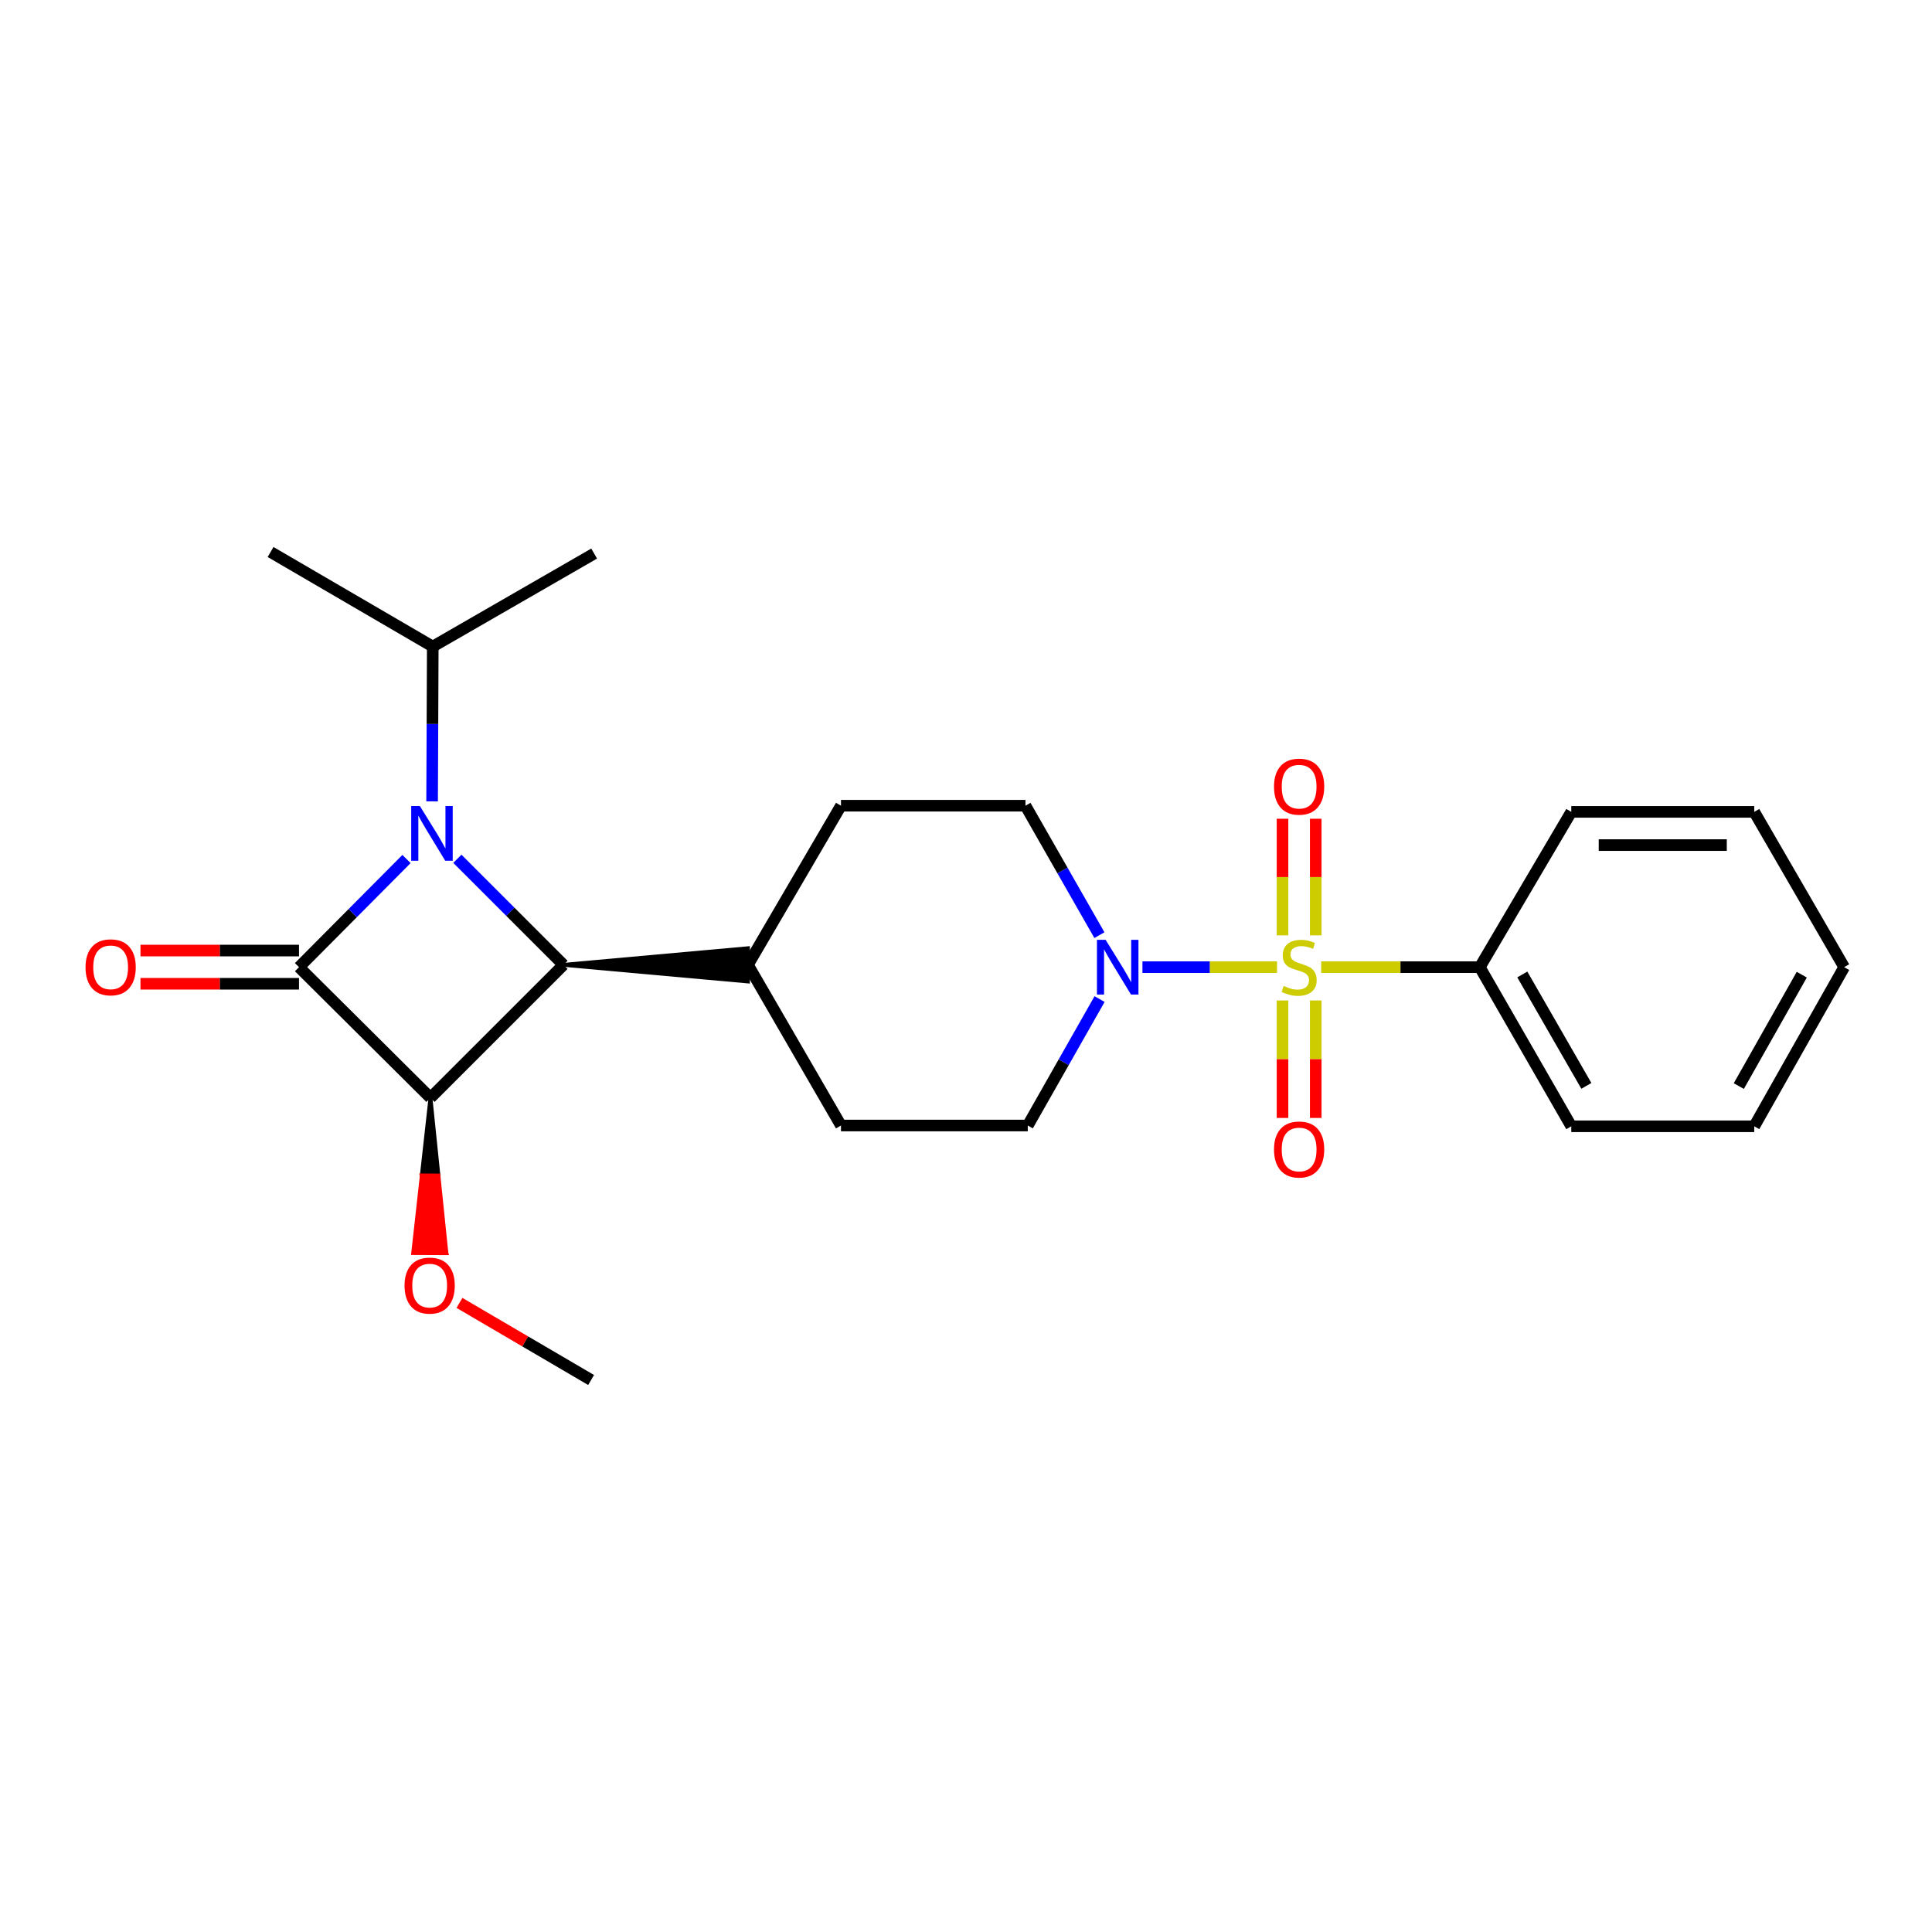 <?xml version='1.0' encoding='iso-8859-1'?>
<svg version='1.1' baseProfile='full'
              xmlns='http://www.w3.org/2000/svg'
                      xmlns:rdkit='http://www.rdkit.org/xml'
                      xmlns:xlink='http://www.w3.org/1999/xlink'
                  xml:space='preserve'
width='1000px' height='1000px' viewBox='0 0 1000 1000'>
<!-- END OF HEADER -->
<rect style='opacity:1.0;fill:#FFFFFF;stroke:none' width='1000' height='1000' x='0' y='0'> </rect>
<path class='bond-0' d='M 154.766,500.602 L 182.586,472.612' style='fill:none;fill-rule:evenodd;stroke:#000000;stroke-width:6px;stroke-linecap:butt;stroke-linejoin:miter;stroke-opacity:1' />
<path class='bond-0' d='M 182.586,472.612 L 210.406,444.622' style='fill:none;fill-rule:evenodd;stroke:#0000FF;stroke-width:6px;stroke-linecap:butt;stroke-linejoin:miter;stroke-opacity:1' />
<path class='bond-2' d='M 154.766,500.602 L 222.803,568.238' style='fill:none;fill-rule:evenodd;stroke:#000000;stroke-width:6px;stroke-linecap:butt;stroke-linejoin:miter;stroke-opacity:1' />
<path class='bond-8' d='M 154.766,492.005 L 113.737,492.005' style='fill:none;fill-rule:evenodd;stroke:#000000;stroke-width:6px;stroke-linecap:butt;stroke-linejoin:miter;stroke-opacity:1' />
<path class='bond-8' d='M 113.737,492.005 L 72.708,492.005' style='fill:none;fill-rule:evenodd;stroke:#FF0000;stroke-width:6px;stroke-linecap:butt;stroke-linejoin:miter;stroke-opacity:1' />
<path class='bond-8' d='M 154.766,509.198 L 113.737,509.198' style='fill:none;fill-rule:evenodd;stroke:#000000;stroke-width:6px;stroke-linecap:butt;stroke-linejoin:miter;stroke-opacity:1' />
<path class='bond-8' d='M 113.737,509.198 L 72.708,509.198' style='fill:none;fill-rule:evenodd;stroke:#FF0000;stroke-width:6px;stroke-linecap:butt;stroke-linejoin:miter;stroke-opacity:1' />
<path class='bond-10' d='M 223.657,414.783 L 223.827,374.721' style='fill:none;fill-rule:evenodd;stroke:#0000FF;stroke-width:6px;stroke-linecap:butt;stroke-linejoin:miter;stroke-opacity:1' />
<path class='bond-10' d='M 223.827,374.721 L 223.997,334.659' style='fill:none;fill-rule:evenodd;stroke:#000000;stroke-width:6px;stroke-linecap:butt;stroke-linejoin:miter;stroke-opacity:1' />
<path class='bond-24' d='M 236.732,444.505 L 264.187,471.956' style='fill:none;fill-rule:evenodd;stroke:#0000FF;stroke-width:6px;stroke-linecap:butt;stroke-linejoin:miter;stroke-opacity:1' />
<path class='bond-24' d='M 264.187,471.956 L 291.643,499.408' style='fill:none;fill-rule:evenodd;stroke:#000000;stroke-width:6px;stroke-linecap:butt;stroke-linejoin:miter;stroke-opacity:1' />
<path class='bond-1' d='M 660.997,500.602 L 626.16,500.602' style='fill:none;fill-rule:evenodd;stroke:#CCCC00;stroke-width:6px;stroke-linecap:butt;stroke-linejoin:miter;stroke-opacity:1' />
<path class='bond-1' d='M 626.16,500.602 L 591.323,500.602' style='fill:none;fill-rule:evenodd;stroke:#0000FF;stroke-width:6px;stroke-linecap:butt;stroke-linejoin:miter;stroke-opacity:1' />
<path class='bond-5' d='M 681.021,484.144 L 681.021,453.96' style='fill:none;fill-rule:evenodd;stroke:#CCCC00;stroke-width:6px;stroke-linecap:butt;stroke-linejoin:miter;stroke-opacity:1' />
<path class='bond-5' d='M 681.021,453.96 L 681.021,423.776' style='fill:none;fill-rule:evenodd;stroke:#FF0000;stroke-width:6px;stroke-linecap:butt;stroke-linejoin:miter;stroke-opacity:1' />
<path class='bond-5' d='M 663.828,484.144 L 663.828,453.96' style='fill:none;fill-rule:evenodd;stroke:#CCCC00;stroke-width:6px;stroke-linecap:butt;stroke-linejoin:miter;stroke-opacity:1' />
<path class='bond-5' d='M 663.828,453.96 L 663.828,423.776' style='fill:none;fill-rule:evenodd;stroke:#FF0000;stroke-width:6px;stroke-linecap:butt;stroke-linejoin:miter;stroke-opacity:1' />
<path class='bond-6' d='M 663.828,517.839 L 663.828,548.245' style='fill:none;fill-rule:evenodd;stroke:#CCCC00;stroke-width:6px;stroke-linecap:butt;stroke-linejoin:miter;stroke-opacity:1' />
<path class='bond-6' d='M 663.828,548.245 L 663.828,578.65' style='fill:none;fill-rule:evenodd;stroke:#FF0000;stroke-width:6px;stroke-linecap:butt;stroke-linejoin:miter;stroke-opacity:1' />
<path class='bond-6' d='M 681.021,517.839 L 681.021,548.245' style='fill:none;fill-rule:evenodd;stroke:#CCCC00;stroke-width:6px;stroke-linecap:butt;stroke-linejoin:miter;stroke-opacity:1' />
<path class='bond-6' d='M 681.021,548.245 L 681.021,578.65' style='fill:none;fill-rule:evenodd;stroke:#FF0000;stroke-width:6px;stroke-linecap:butt;stroke-linejoin:miter;stroke-opacity:1' />
<path class='bond-7' d='M 683.842,500.602 L 724.889,500.602' style='fill:none;fill-rule:evenodd;stroke:#CCCC00;stroke-width:6px;stroke-linecap:butt;stroke-linejoin:miter;stroke-opacity:1' />
<path class='bond-7' d='M 724.889,500.602 L 765.936,500.602' style='fill:none;fill-rule:evenodd;stroke:#000000;stroke-width:6px;stroke-linecap:butt;stroke-linejoin:miter;stroke-opacity:1' />
<path class='bond-3' d='M 222.803,568.238 L 291.643,499.408' style='fill:none;fill-rule:evenodd;stroke:#000000;stroke-width:6px;stroke-linecap:butt;stroke-linejoin:miter;stroke-opacity:1' />
<path class='bond-13' d='M 222.803,568.238 L 218.335,608.398 L 226.931,608.434 Z' style='fill:#000000;fill-rule:evenodd;fill-opacity:1;stroke:#000000;stroke-width:2px;stroke-linecap:butt;stroke-linejoin:miter;stroke-opacity:1;' />
<path class='bond-13' d='M 218.335,608.398 L 231.06,648.63 L 213.867,648.557 Z' style='fill:#FF0000;fill-rule:evenodd;fill-opacity:1;stroke:#FF0000;stroke-width:2px;stroke-linecap:butt;stroke-linejoin:miter;stroke-opacity:1;' />
<path class='bond-13' d='M 218.335,608.398 L 226.931,608.434 L 231.06,648.63 Z' style='fill:#FF0000;fill-rule:evenodd;fill-opacity:1;stroke:#FF0000;stroke-width:2px;stroke-linecap:butt;stroke-linejoin:miter;stroke-opacity:1;' />
<path class='bond-9' d='M 291.643,499.408 L 387.132,508.004 L 387.132,490.811 Z' style='fill:#000000;fill-rule:evenodd;fill-opacity:1;stroke:#000000;stroke-width:2px;stroke-linecap:butt;stroke-linejoin:miter;stroke-opacity:1;' />
<path class='bond-4' d='M 569.141,517.118 L 550.558,549.842' style='fill:none;fill-rule:evenodd;stroke:#0000FF;stroke-width:6px;stroke-linecap:butt;stroke-linejoin:miter;stroke-opacity:1' />
<path class='bond-4' d='M 550.558,549.842 L 531.975,582.566' style='fill:none;fill-rule:evenodd;stroke:#000000;stroke-width:6px;stroke-linecap:butt;stroke-linejoin:miter;stroke-opacity:1' />
<path class='bond-25' d='M 569.057,484.036 L 549.919,450.534' style='fill:none;fill-rule:evenodd;stroke:#0000FF;stroke-width:6px;stroke-linecap:butt;stroke-linejoin:miter;stroke-opacity:1' />
<path class='bond-25' d='M 549.919,450.534 L 530.781,417.033' style='fill:none;fill-rule:evenodd;stroke:#000000;stroke-width:6px;stroke-linecap:butt;stroke-linejoin:miter;stroke-opacity:1' />
<path class='bond-16' d='M 765.936,500.602 L 813.294,582.967' style='fill:none;fill-rule:evenodd;stroke:#000000;stroke-width:6px;stroke-linecap:butt;stroke-linejoin:miter;stroke-opacity:1' />
<path class='bond-16' d='M 787.945,504.386 L 821.095,562.042' style='fill:none;fill-rule:evenodd;stroke:#000000;stroke-width:6px;stroke-linecap:butt;stroke-linejoin:miter;stroke-opacity:1' />
<path class='bond-17' d='M 765.936,500.602 L 813.294,420.224' style='fill:none;fill-rule:evenodd;stroke:#000000;stroke-width:6px;stroke-linecap:butt;stroke-linejoin:miter;stroke-opacity:1' />
<path class='bond-14' d='M 387.132,499.408 L 435.292,417.033' style='fill:none;fill-rule:evenodd;stroke:#000000;stroke-width:6px;stroke-linecap:butt;stroke-linejoin:miter;stroke-opacity:1' />
<path class='bond-15' d='M 387.132,499.408 L 435.292,582.566' style='fill:none;fill-rule:evenodd;stroke:#000000;stroke-width:6px;stroke-linecap:butt;stroke-linejoin:miter;stroke-opacity:1' />
<path class='bond-18' d='M 223.997,334.659 L 307.537,286.527' style='fill:none;fill-rule:evenodd;stroke:#000000;stroke-width:6px;stroke-linecap:butt;stroke-linejoin:miter;stroke-opacity:1' />
<path class='bond-19' d='M 223.997,334.659 L 140.046,285.715' style='fill:none;fill-rule:evenodd;stroke:#000000;stroke-width:6px;stroke-linecap:butt;stroke-linejoin:miter;stroke-opacity:1' />
<path class='bond-11' d='M 531.975,582.566 L 435.292,582.566' style='fill:none;fill-rule:evenodd;stroke:#000000;stroke-width:6px;stroke-linecap:butt;stroke-linejoin:miter;stroke-opacity:1' />
<path class='bond-12' d='M 530.781,417.033 L 435.292,417.033' style='fill:none;fill-rule:evenodd;stroke:#000000;stroke-width:6px;stroke-linecap:butt;stroke-linejoin:miter;stroke-opacity:1' />
<path class='bond-20' d='M 237.813,674.374 L 271.882,694.329' style='fill:none;fill-rule:evenodd;stroke:#FF0000;stroke-width:6px;stroke-linecap:butt;stroke-linejoin:miter;stroke-opacity:1' />
<path class='bond-20' d='M 271.882,694.329 L 305.951,714.285' style='fill:none;fill-rule:evenodd;stroke:#000000;stroke-width:6px;stroke-linecap:butt;stroke-linejoin:miter;stroke-opacity:1' />
<path class='bond-22' d='M 813.294,582.967 L 907.99,582.967' style='fill:none;fill-rule:evenodd;stroke:#000000;stroke-width:6px;stroke-linecap:butt;stroke-linejoin:miter;stroke-opacity:1' />
<path class='bond-21' d='M 813.294,420.224 L 907.99,420.224' style='fill:none;fill-rule:evenodd;stroke:#000000;stroke-width:6px;stroke-linecap:butt;stroke-linejoin:miter;stroke-opacity:1' />
<path class='bond-21' d='M 827.498,437.417 L 893.786,437.417' style='fill:none;fill-rule:evenodd;stroke:#000000;stroke-width:6px;stroke-linecap:butt;stroke-linejoin:miter;stroke-opacity:1' />
<path class='bond-23' d='M 907.99,420.224 L 954.545,500.602' style='fill:none;fill-rule:evenodd;stroke:#000000;stroke-width:6px;stroke-linecap:butt;stroke-linejoin:miter;stroke-opacity:1' />
<path class='bond-26' d='M 907.99,582.967 L 954.545,500.602' style='fill:none;fill-rule:evenodd;stroke:#000000;stroke-width:6px;stroke-linecap:butt;stroke-linejoin:miter;stroke-opacity:1' />
<path class='bond-26' d='M 900.006,562.152 L 932.594,504.496' style='fill:none;fill-rule:evenodd;stroke:#000000;stroke-width:6px;stroke-linecap:butt;stroke-linejoin:miter;stroke-opacity:1' />
<path  class='atom-1' d='M 217.326 417.201
L 226.606 432.201
Q 227.526 433.681, 229.006 436.361
Q 230.486 439.041, 230.566 439.201
L 230.566 417.201
L 234.326 417.201
L 234.326 445.521
L 230.446 445.521
L 220.486 429.121
Q 219.326 427.201, 218.086 425.001
Q 216.886 422.801, 216.526 422.121
L 216.526 445.521
L 212.846 445.521
L 212.846 417.201
L 217.326 417.201
' fill='#0000FF'/>
<path  class='atom-2' d='M 664.424 510.322
Q 664.744 510.442, 666.064 511.002
Q 667.384 511.562, 668.824 511.922
Q 670.304 512.242, 671.744 512.242
Q 674.424 512.242, 675.984 510.962
Q 677.544 509.642, 677.544 507.362
Q 677.544 505.802, 676.744 504.842
Q 675.984 503.882, 674.784 503.362
Q 673.584 502.842, 671.584 502.242
Q 669.064 501.482, 667.544 500.762
Q 666.064 500.042, 664.984 498.522
Q 663.944 497.002, 663.944 494.442
Q 663.944 490.882, 666.344 488.682
Q 668.784 486.482, 673.584 486.482
Q 676.864 486.482, 680.584 488.042
L 679.664 491.122
Q 676.264 489.722, 673.704 489.722
Q 670.944 489.722, 669.424 490.882
Q 667.904 492.002, 667.944 493.962
Q 667.944 495.482, 668.704 496.402
Q 669.504 497.322, 670.624 497.842
Q 671.784 498.362, 673.704 498.962
Q 676.264 499.762, 677.784 500.562
Q 679.304 501.362, 680.384 503.002
Q 681.504 504.602, 681.504 507.362
Q 681.504 511.282, 678.864 513.402
Q 676.264 515.482, 671.904 515.482
Q 669.384 515.482, 667.464 514.922
Q 665.584 514.402, 663.344 513.482
L 664.424 510.322
' fill='#CCCC00'/>
<path  class='atom-5' d='M 572.261 486.442
L 581.541 501.442
Q 582.461 502.922, 583.941 505.602
Q 585.421 508.282, 585.501 508.442
L 585.501 486.442
L 589.261 486.442
L 589.261 514.762
L 585.381 514.762
L 575.421 498.362
Q 574.261 496.442, 573.021 494.242
Q 571.821 492.042, 571.461 491.362
L 571.461 514.762
L 567.781 514.762
L 567.781 486.442
L 572.261 486.442
' fill='#0000FF'/>
<path  class='atom-6' d='M 659.424 407.17
Q 659.424 400.37, 662.784 396.57
Q 666.144 392.77, 672.424 392.77
Q 678.704 392.77, 682.064 396.57
Q 685.424 400.37, 685.424 407.17
Q 685.424 414.05, 682.024 417.97
Q 678.624 421.85, 672.424 421.85
Q 666.184 421.85, 662.784 417.97
Q 659.424 414.09, 659.424 407.17
M 672.424 418.65
Q 676.744 418.65, 679.064 415.77
Q 681.424 412.85, 681.424 407.17
Q 681.424 401.61, 679.064 398.81
Q 676.744 395.97, 672.424 395.97
Q 668.104 395.97, 665.744 398.77
Q 663.424 401.57, 663.424 407.17
Q 663.424 412.89, 665.744 415.77
Q 668.104 418.65, 672.424 418.65
' fill='#FF0000'/>
<path  class='atom-7' d='M 659.424 594.977
Q 659.424 588.177, 662.784 584.377
Q 666.144 580.577, 672.424 580.577
Q 678.704 580.577, 682.064 584.377
Q 685.424 588.177, 685.424 594.977
Q 685.424 601.857, 682.024 605.777
Q 678.624 609.657, 672.424 609.657
Q 666.184 609.657, 662.784 605.777
Q 659.424 601.897, 659.424 594.977
M 672.424 606.457
Q 676.744 606.457, 679.064 603.577
Q 681.424 600.657, 681.424 594.977
Q 681.424 589.417, 679.064 586.617
Q 676.744 583.777, 672.424 583.777
Q 668.104 583.777, 665.744 586.577
Q 663.424 589.377, 663.424 594.977
Q 663.424 600.697, 665.744 603.577
Q 668.104 606.457, 672.424 606.457
' fill='#FF0000'/>
<path  class='atom-9' d='M 44.271 500.682
Q 44.271 493.882, 47.631 490.082
Q 50.991 486.282, 57.271 486.282
Q 63.551 486.282, 66.911 490.082
Q 70.271 493.882, 70.271 500.682
Q 70.271 507.562, 66.871 511.482
Q 63.471 515.362, 57.271 515.362
Q 51.031 515.362, 47.631 511.482
Q 44.271 507.602, 44.271 500.682
M 57.271 512.162
Q 61.591 512.162, 63.911 509.282
Q 66.271 506.362, 66.271 500.682
Q 66.271 495.122, 63.911 492.322
Q 61.591 489.482, 57.271 489.482
Q 52.951 489.482, 50.591 492.282
Q 48.271 495.082, 48.271 500.682
Q 48.271 506.402, 50.591 509.282
Q 52.951 512.162, 57.271 512.162
' fill='#FF0000'/>
<path  class='atom-14' d='M 209.392 665.421
Q 209.392 658.621, 212.752 654.821
Q 216.112 651.021, 222.392 651.021
Q 228.672 651.021, 232.032 654.821
Q 235.392 658.621, 235.392 665.421
Q 235.392 672.301, 231.992 676.221
Q 228.592 680.101, 222.392 680.101
Q 216.152 680.101, 212.752 676.221
Q 209.392 672.341, 209.392 665.421
M 222.392 676.901
Q 226.712 676.901, 229.032 674.021
Q 231.392 671.101, 231.392 665.421
Q 231.392 659.861, 229.032 657.061
Q 226.712 654.221, 222.392 654.221
Q 218.072 654.221, 215.712 657.021
Q 213.392 659.821, 213.392 665.421
Q 213.392 671.141, 215.712 674.021
Q 218.072 676.901, 222.392 676.901
' fill='#FF0000'/>
</svg>
